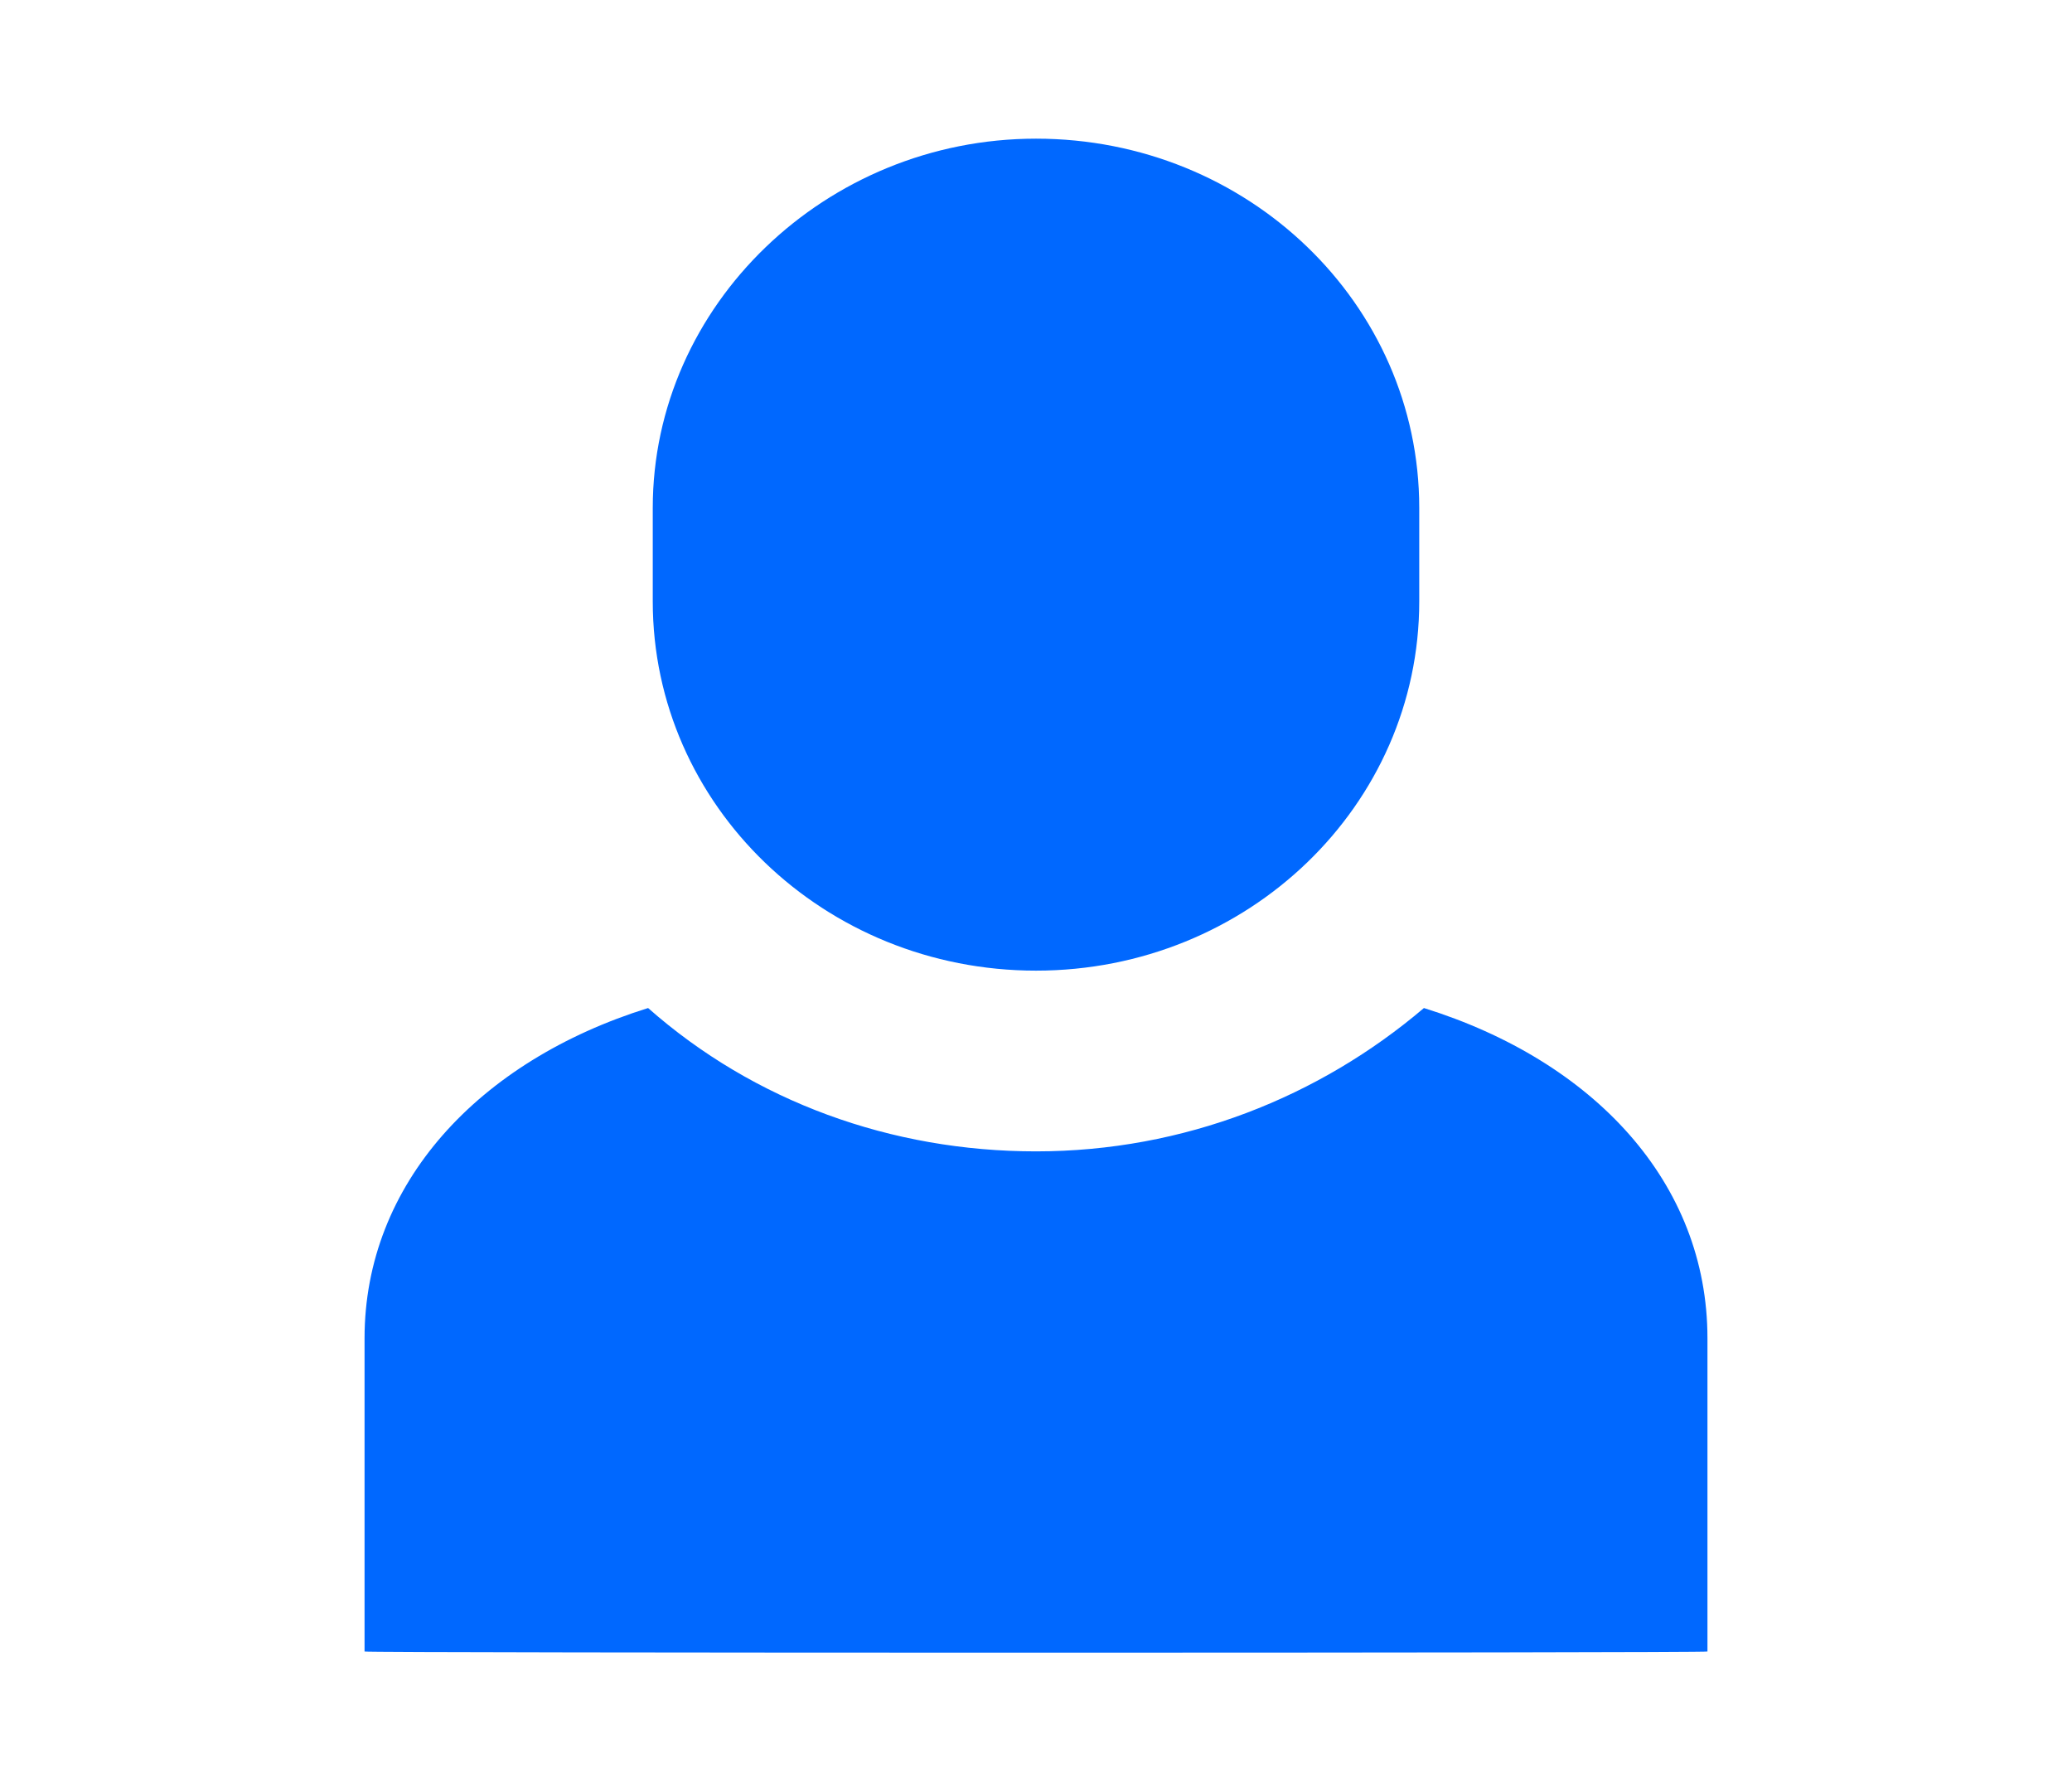 <?xml version="1.0" encoding="UTF-8"?> <!-- Generator: Adobe Illustrator 24.1.0, SVG Export Plug-In . SVG Version: 6.00 Build 0) --> <svg xmlns="http://www.w3.org/2000/svg" xmlns:xlink="http://www.w3.org/1999/xlink" id="Layer_1" x="0px" y="0px" viewBox="0 0 133 115" style="enable-background:new 0 0 133 115;" xml:space="preserve"> <style type="text/css"> .st0{fill:#0068FF;} </style> <g> <path class="st0" d="M66.5,8.9c13.6,0,24.6,10.6,24.6,23.7v6c0,13.1-11,23.7-24.6,23.7S41.9,51.7,41.9,38.6v-6 C41.9,19.6,53,8.9,66.5,8.9z M23.4,106V85.9c0-9.9,7.3-17.8,18.2-21.2c6.8,6,15.6,9.2,24.9,9.2c9.5,0,18.2-3.5,24.9-9.2 c10.9,3.4,18.2,11.2,18.2,21.2v20.1C109.6,106.1,23.4,106.1,23.4,106z"></path> </g> </svg> 